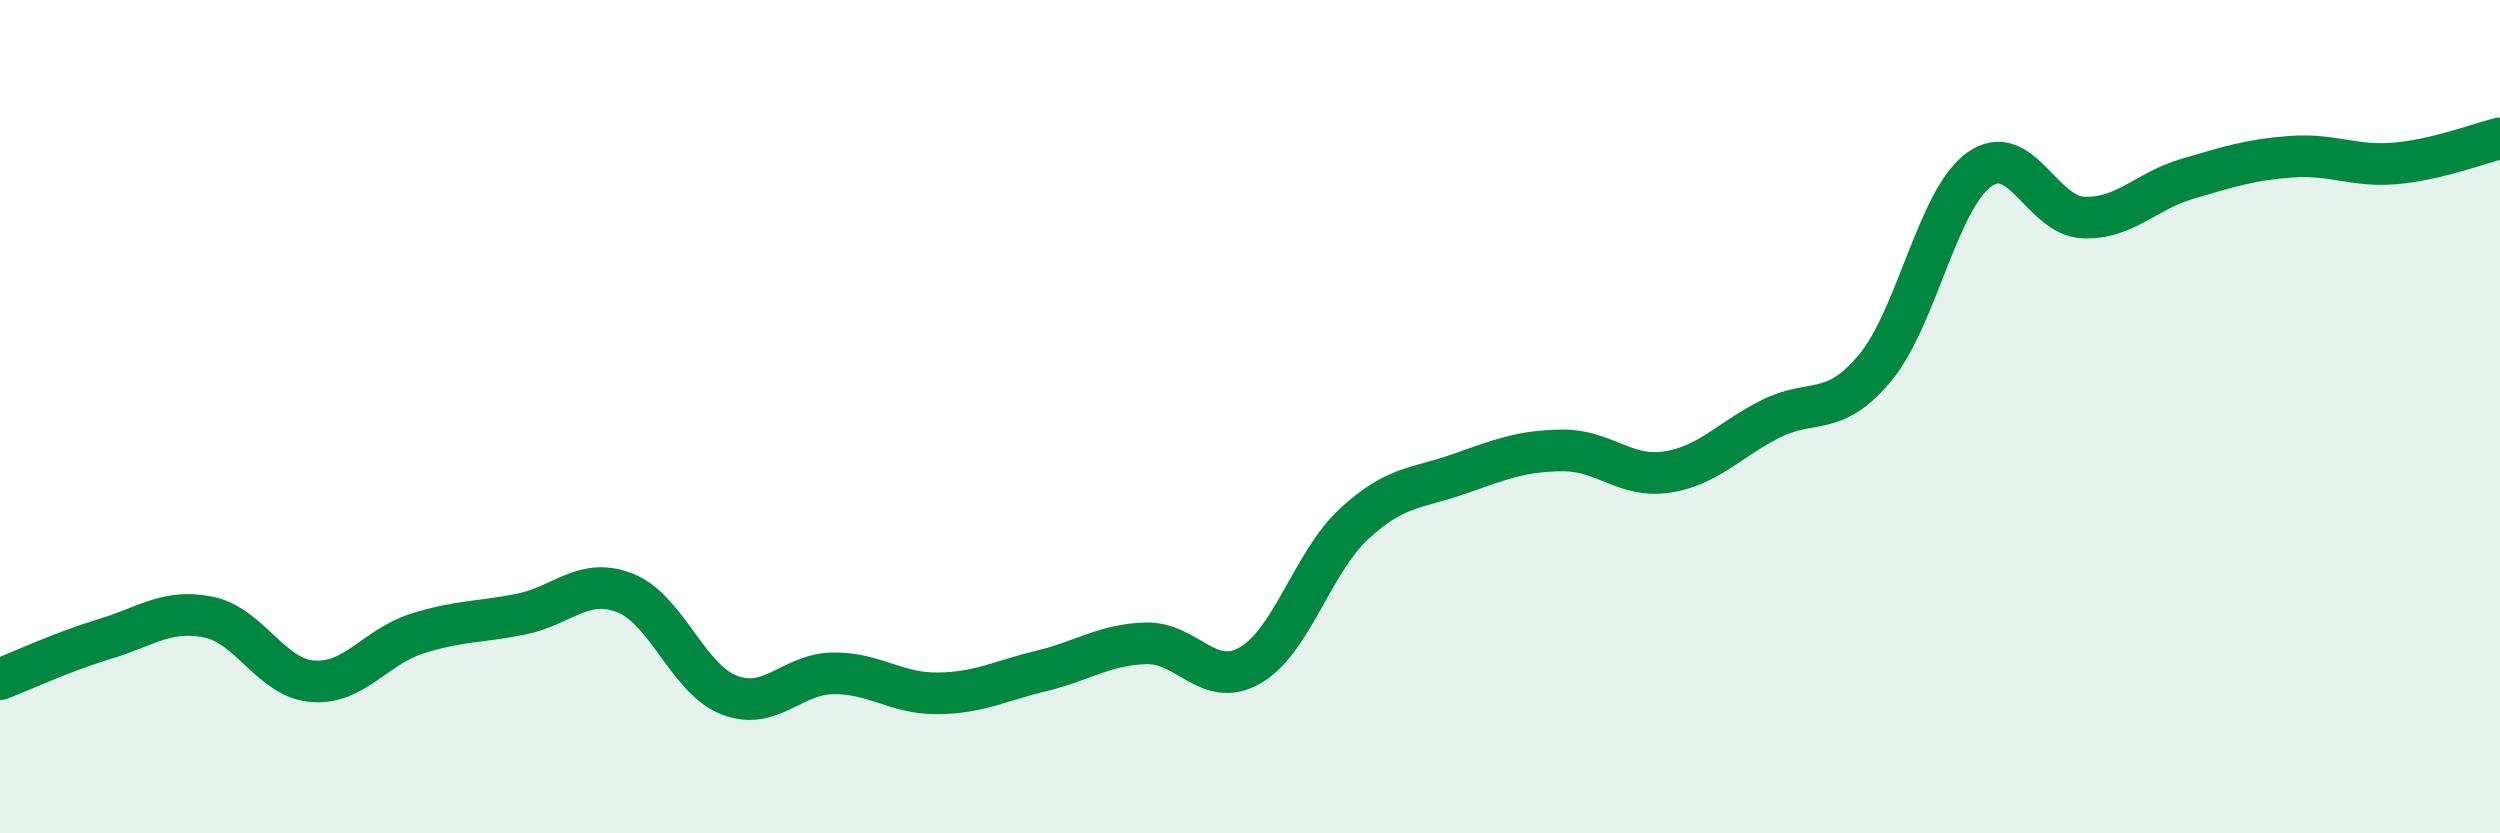 
    <svg width="60" height="20" viewBox="0 0 60 20" xmlns="http://www.w3.org/2000/svg">
      <path
        d="M 0,16.3 C 0.5,16.11 1.5,15.64 2.5,15.34 C 3.5,15.04 4,14.61 5,14.81 C 6,15.01 6.5,16.27 7.5,16.35 C 8.5,16.43 9,15.53 10,15.21 C 11,14.89 11.5,14.94 12.5,14.74 C 13.5,14.54 14,13.84 15,14.23 C 16,14.62 16.5,16.29 17.5,16.68 C 18.5,17.07 19,16.17 20,16.16 C 21,16.15 21.5,16.65 22.5,16.64 C 23.5,16.63 24,16.34 25,16.1 C 26,15.86 26.5,15.47 27.5,15.44 C 28.5,15.41 29,16.54 30,15.97 C 31,15.4 31.5,13.49 32.5,12.57 C 33.5,11.65 34,11.73 35,11.38 C 36,11.03 36.5,10.82 37.5,10.81 C 38.5,10.8 39,11.48 40,11.33 C 41,11.18 41.5,10.55 42.5,10.05 C 43.5,9.55 44,10.03 45,8.83 C 46,7.63 46.5,4.79 47.5,4.07 C 48.5,3.35 49,5.18 50,5.22 C 51,5.26 51.5,4.58 52.5,4.29 C 53.5,4 54,3.83 55,3.76 C 56,3.69 56.5,4.01 57.5,3.92 C 58.5,3.83 59.5,3.44 60,3.32L60 20L0 20Z"
        fill="#008740"
        opacity="0.1"
        stroke-linecap="round"
        stroke-linejoin="round"
      />
      <path
        d="M 0,16.3 C 0.5,16.11 1.5,15.64 2.5,15.34 C 3.5,15.04 4,14.61 5,14.81 C 6,15.01 6.5,16.27 7.5,16.35 C 8.5,16.43 9,15.53 10,15.21 C 11,14.89 11.5,14.94 12.5,14.74 C 13.5,14.54 14,13.84 15,14.23 C 16,14.62 16.5,16.29 17.5,16.68 C 18.5,17.07 19,16.17 20,16.16 C 21,16.15 21.5,16.65 22.5,16.64 C 23.5,16.63 24,16.34 25,16.1 C 26,15.86 26.5,15.47 27.5,15.44 C 28.5,15.41 29,16.54 30,15.97 C 31,15.4 31.5,13.49 32.5,12.57 C 33.5,11.65 34,11.73 35,11.38 C 36,11.03 36.5,10.82 37.5,10.81 C 38.5,10.8 39,11.48 40,11.33 C 41,11.18 41.5,10.55 42.5,10.05 C 43.5,9.55 44,10.03 45,8.83 C 46,7.63 46.5,4.79 47.5,4.07 C 48.5,3.35 49,5.18 50,5.22 C 51,5.26 51.5,4.58 52.5,4.29 C 53.5,4 54,3.83 55,3.76 C 56,3.69 56.5,4.01 57.5,3.92 C 58.5,3.83 59.5,3.44 60,3.32"
        stroke="#008740"
        stroke-width="1"
        fill="none"
        stroke-linecap="round"
        stroke-linejoin="round"
      />
    </svg>
  